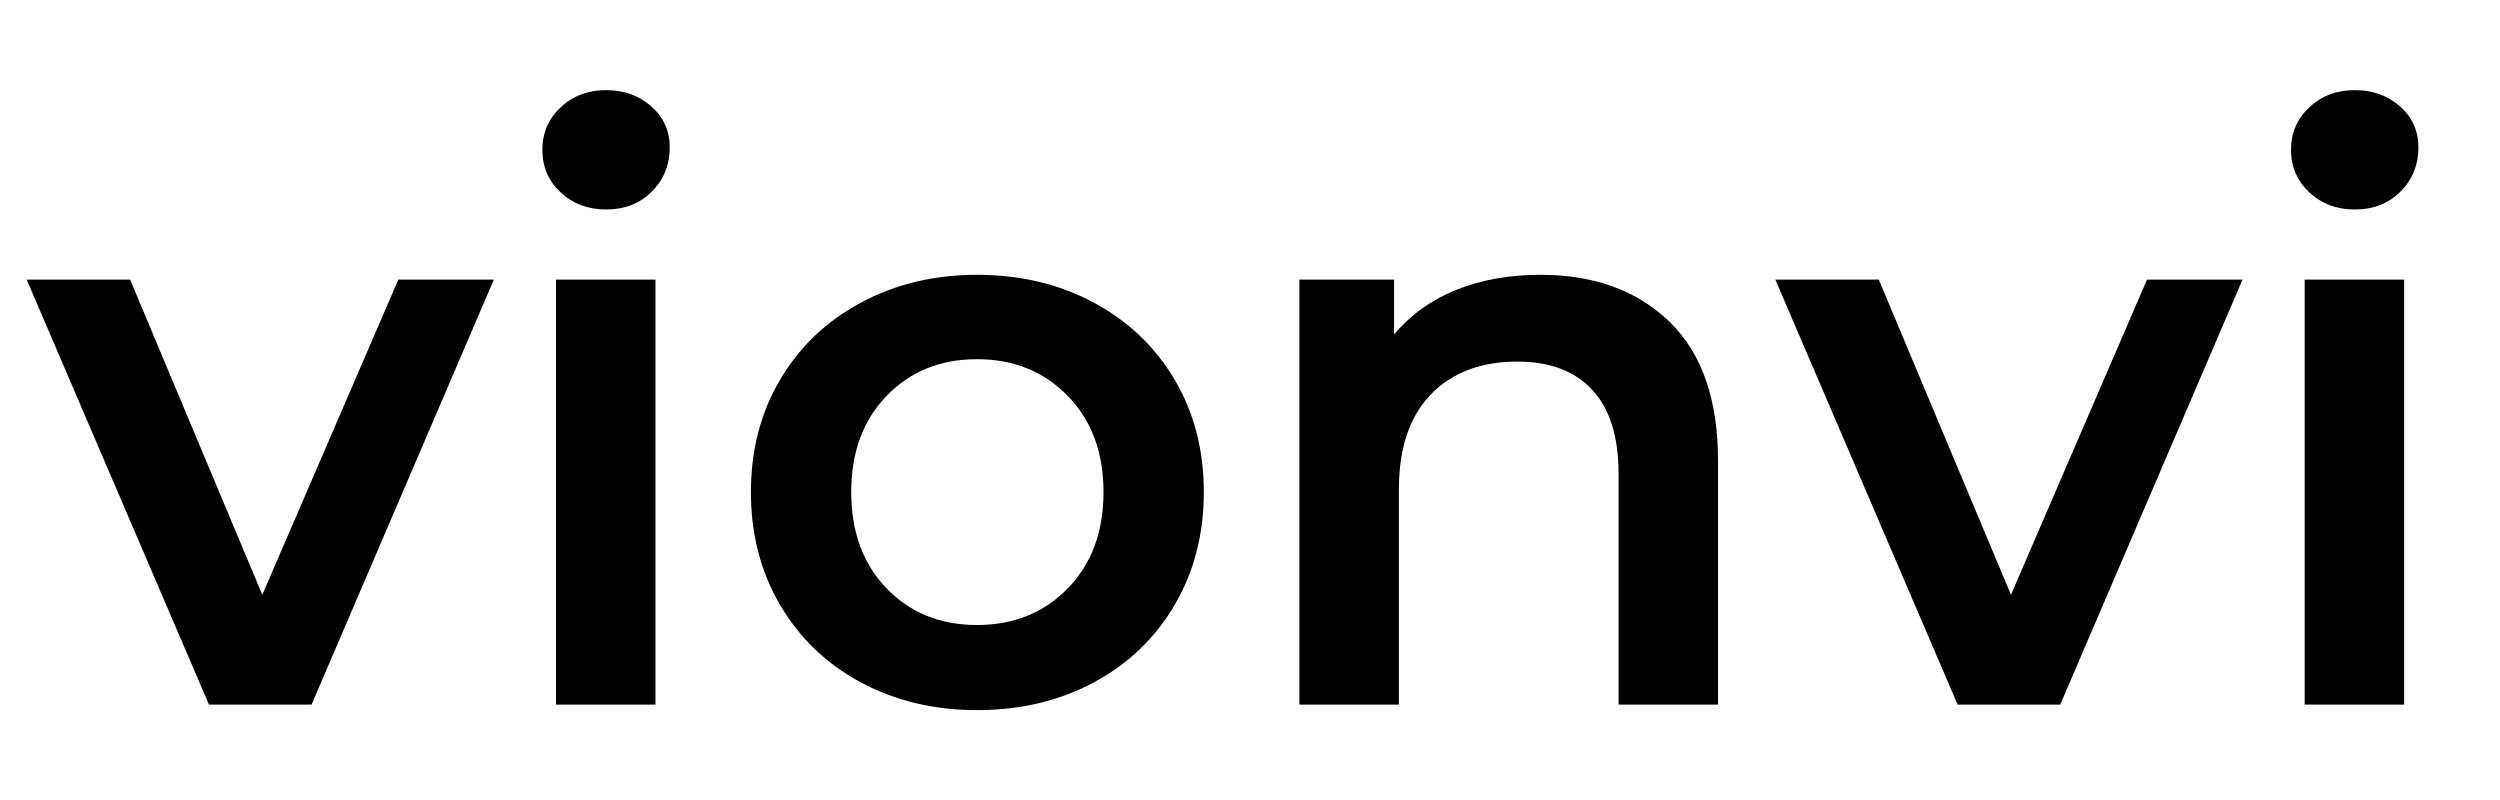 <svg xmlns="http://www.w3.org/2000/svg" width="375" viewBox="0 0 375 120" height="120" version="1.0"><g><g><g><path d="M 69.484 -63.75 L 42.141 0 L 26.75 0 L -0.594 -63.75 L 14.922 -63.75 L 34.75 -16.469 L 55.156 -63.75 Z M 69.484 -63.75" transform="translate(4.594 105.69)"/></g></g></g><g><g><g><path d="M 9.797 -63.75 L 24.719 -63.75 L 24.719 0 L 9.797 0 Z M 17.312 -74.266 C 14.602 -74.266 12.332 -75.117 10.5 -76.828 C 8.664 -78.535 7.75 -80.664 7.75 -83.219 C 7.75 -85.758 8.664 -87.883 10.5 -89.594 C 12.332 -91.312 14.602 -92.172 17.312 -92.172 C 20.008 -92.172 22.273 -91.352 24.109 -89.719 C 25.941 -88.094 26.859 -86.047 26.859 -83.578 C 26.859 -80.953 25.961 -78.742 24.172 -76.953 C 22.379 -75.16 20.094 -74.266 17.312 -74.266 Z M 17.312 -74.266" transform="translate(73.602 105.69)"/></g></g></g><g><g><g><path d="M 38.438 0.828 C 31.988 0.828 26.176 -0.562 21 -3.344 C 15.832 -6.125 11.797 -10.004 8.891 -14.984 C 5.984 -19.961 4.531 -25.594 4.531 -31.875 C 4.531 -38.164 5.984 -43.773 8.891 -48.703 C 11.797 -53.641 15.832 -57.5 21 -60.281 C 26.176 -63.07 31.988 -64.469 38.438 -64.469 C 44.969 -64.469 50.816 -63.07 55.984 -60.281 C 61.16 -57.5 65.203 -53.641 68.109 -48.703 C 71.016 -43.773 72.469 -38.164 72.469 -31.875 C 72.469 -25.594 71.016 -19.961 68.109 -14.984 C 65.203 -10.004 61.16 -6.125 55.984 -3.344 C 50.816 -0.562 44.969 0.828 38.438 0.828 Z M 38.438 -11.938 C 43.938 -11.938 48.473 -13.766 52.047 -17.422 C 55.629 -21.086 57.422 -25.906 57.422 -31.875 C 57.422 -37.844 55.629 -42.656 52.047 -46.312 C 48.473 -49.977 43.938 -51.812 38.438 -51.812 C 32.945 -51.812 28.43 -49.977 24.891 -46.312 C 21.348 -42.656 19.578 -37.844 19.578 -31.875 C 19.578 -25.906 21.348 -21.086 24.891 -17.422 C 28.43 -13.766 32.945 -11.938 38.438 -11.938 Z M 38.438 -11.938" transform="translate(108.105 105.69)"/></g></g></g><g><g><g><path d="M 45.969 -64.469 C 54.008 -64.469 60.457 -62.117 65.312 -57.422 C 70.164 -52.734 72.594 -45.77 72.594 -36.531 L 72.594 0 L 57.672 0 L 57.672 -34.625 C 57.672 -40.195 56.352 -44.395 53.719 -47.219 C 51.094 -50.039 47.352 -51.453 42.5 -51.453 C 37.008 -51.453 32.672 -49.801 29.484 -46.5 C 26.305 -43.195 24.719 -38.441 24.719 -32.234 L 24.719 0 L 9.797 0 L 9.797 -63.75 L 24 -63.75 L 24 -55.516 C 26.469 -58.461 29.57 -60.691 33.312 -62.203 C 37.051 -63.711 41.27 -64.469 45.969 -64.469 Z M 45.969 -64.469" transform="translate(185.112 105.69)"/></g></g></g><g><g><g><path d="M 69.484 -63.75 L 42.141 0 L 26.75 0 L -0.594 -63.75 L 14.922 -63.75 L 34.75 -16.469 L 55.156 -63.75 Z M 69.484 -63.75" transform="translate(266.895 105.69)"/></g></g></g><g><g><g><path d="M 9.797 -63.75 L 24.719 -63.75 L 24.719 0 L 9.797 0 Z M 17.312 -74.266 C 14.602 -74.266 12.332 -75.117 10.5 -76.828 C 8.664 -78.535 7.75 -80.664 7.75 -83.219 C 7.75 -85.758 8.664 -87.883 10.5 -89.594 C 12.332 -91.312 14.602 -92.172 17.312 -92.172 C 20.008 -92.172 22.273 -91.352 24.109 -89.719 C 25.941 -88.094 26.859 -86.047 26.859 -83.578 C 26.859 -80.953 25.961 -78.742 24.172 -76.953 C 22.379 -75.16 20.094 -74.266 17.312 -74.266 Z M 17.312 -74.266" transform="translate(335.903 105.69)"/></g></g></g></svg>
